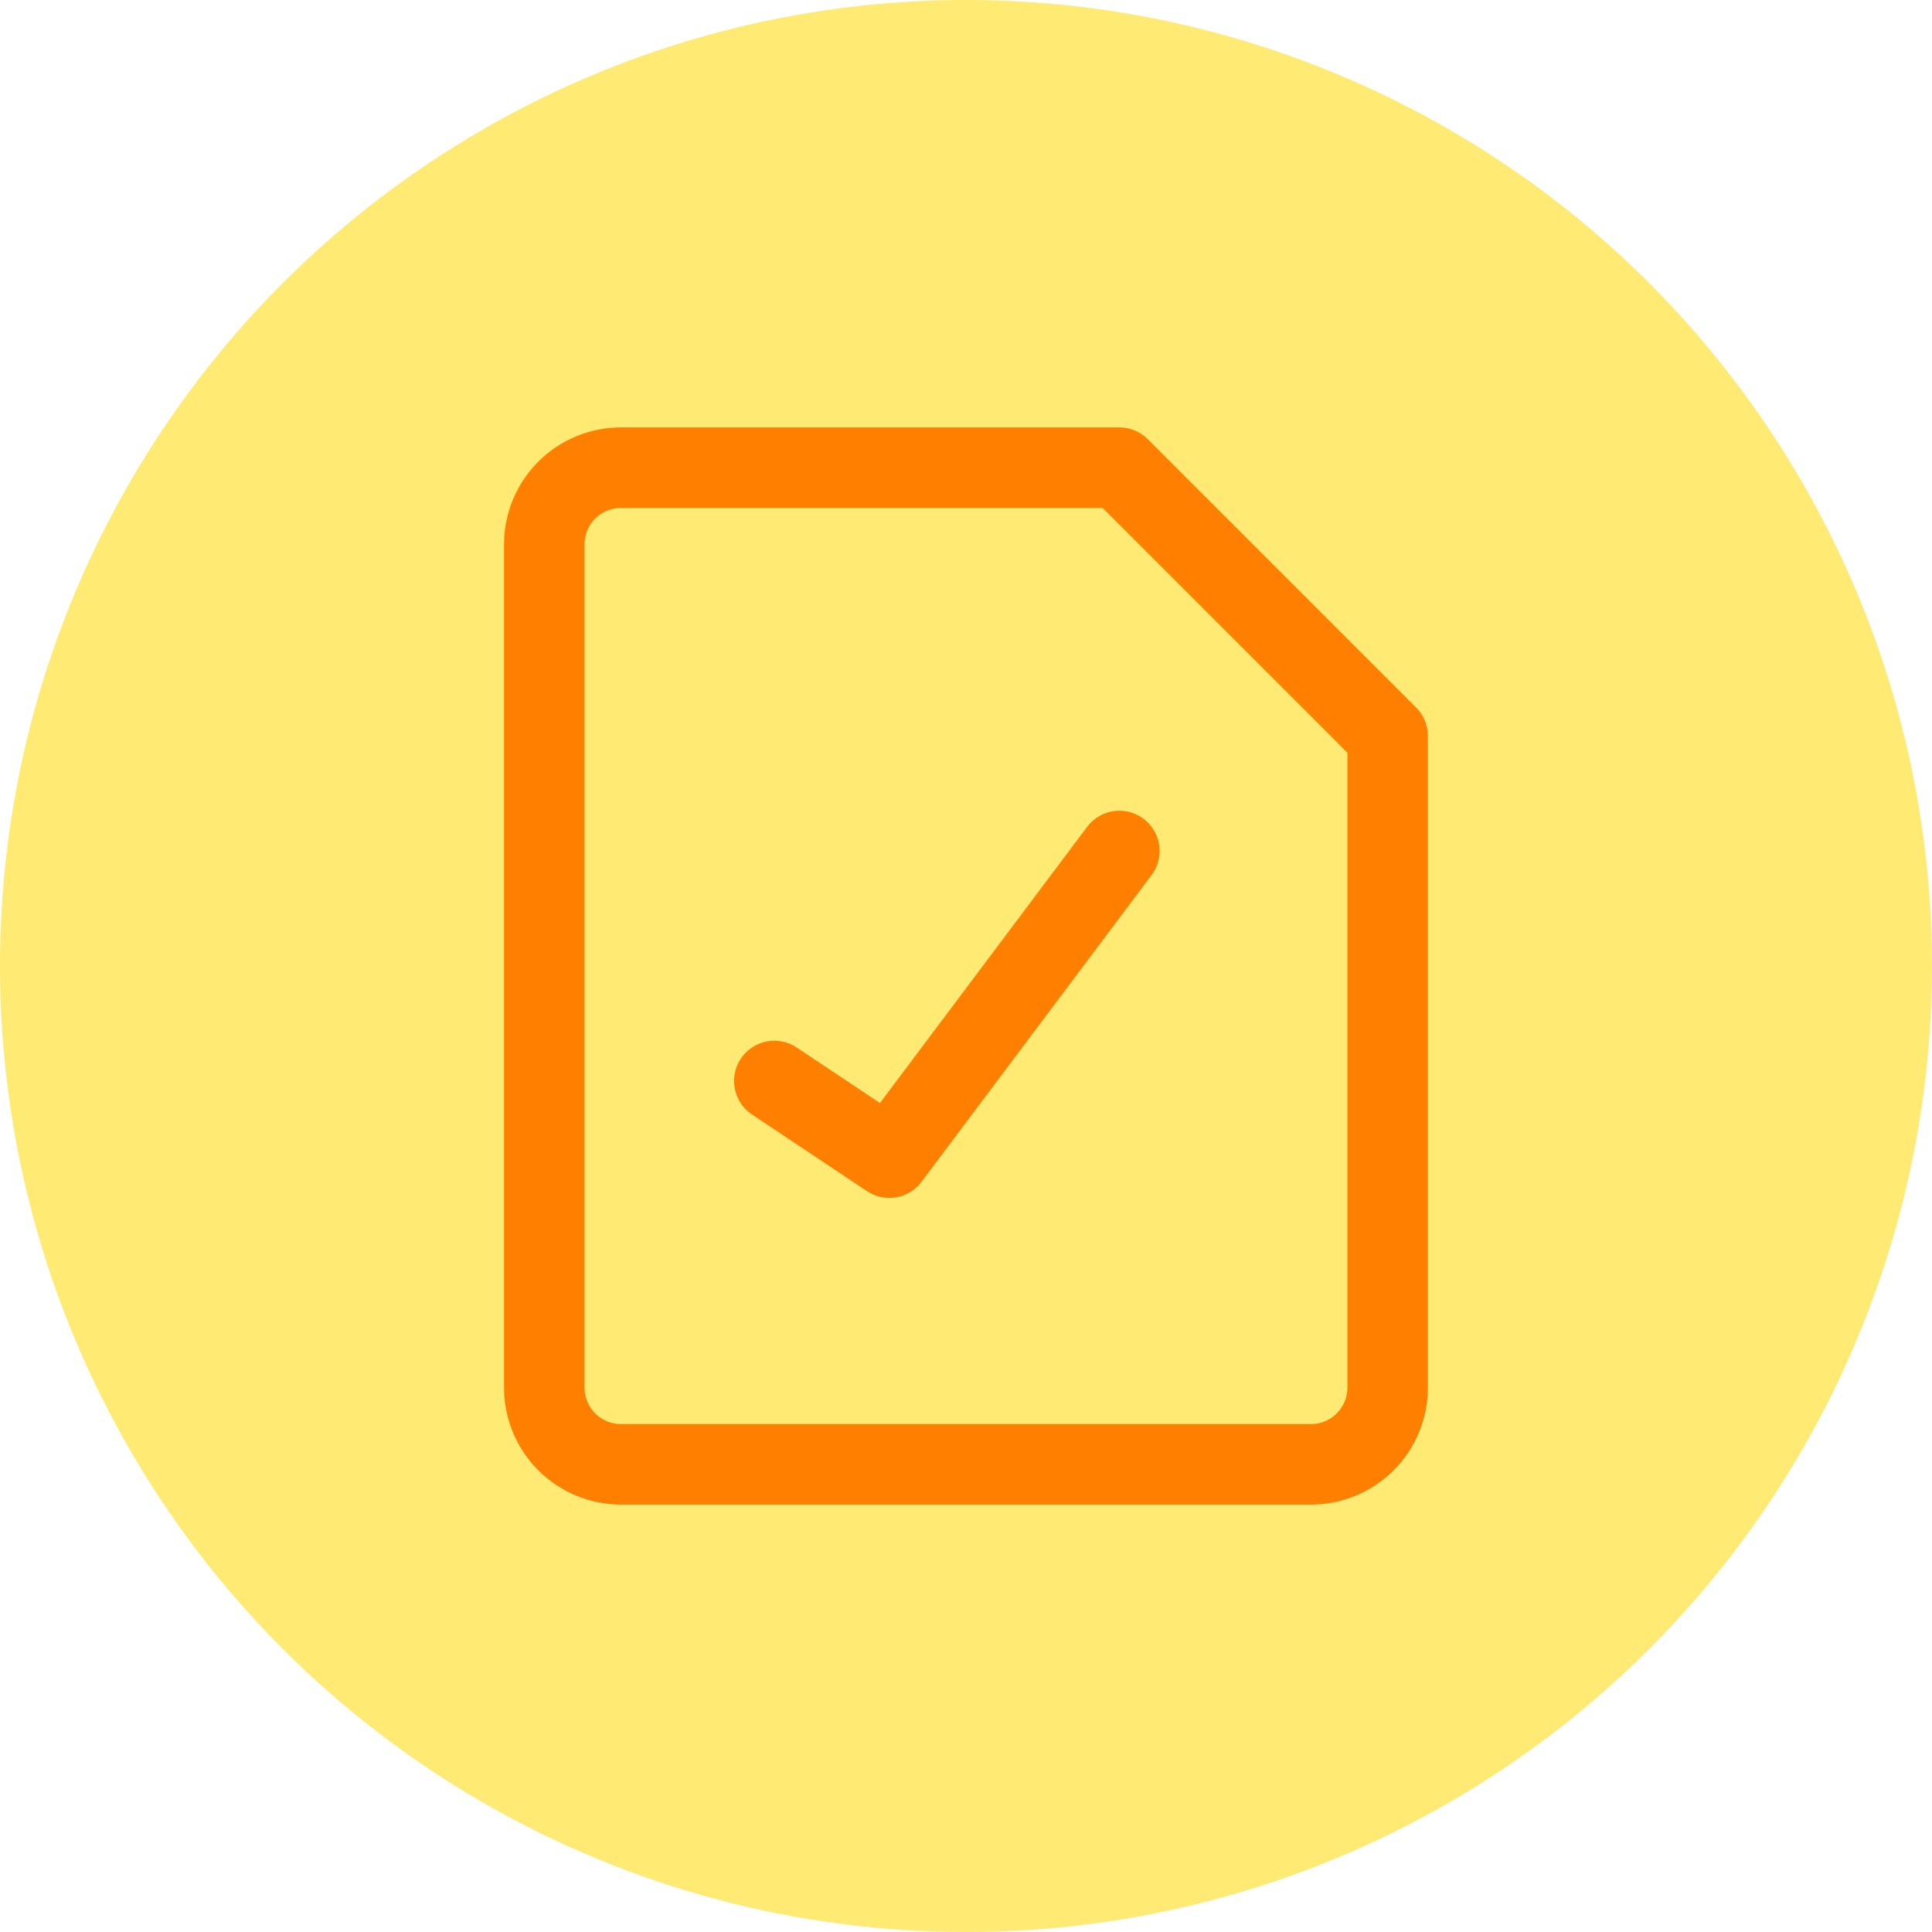 <?xml version="1.0" encoding="UTF-8"?> <svg xmlns="http://www.w3.org/2000/svg" width="48" height="48" viewBox="0 0 48 48" fill="none"><circle cx="24" cy="24" r="24" fill="#FFEA74"></circle><path d="M19.238 26.857L22.095 28.762L27.81 21.143" stroke="#FF8000" stroke-width="2" stroke-linecap="round" stroke-linejoin="round"></path><path d="M34.476 34.476C34.476 34.981 34.275 35.466 33.918 35.823C33.561 36.18 33.076 36.381 32.571 36.381H15.428C14.923 36.381 14.438 36.18 14.081 35.823C13.724 35.466 13.523 34.981 13.523 34.476V13.524C13.523 13.019 13.724 12.534 14.081 12.177C14.438 11.82 14.923 11.619 15.428 11.619H27.809L34.476 18.286V34.476Z" stroke="#FF8000" stroke-width="2" stroke-linecap="round" stroke-linejoin="round"></path></svg> 